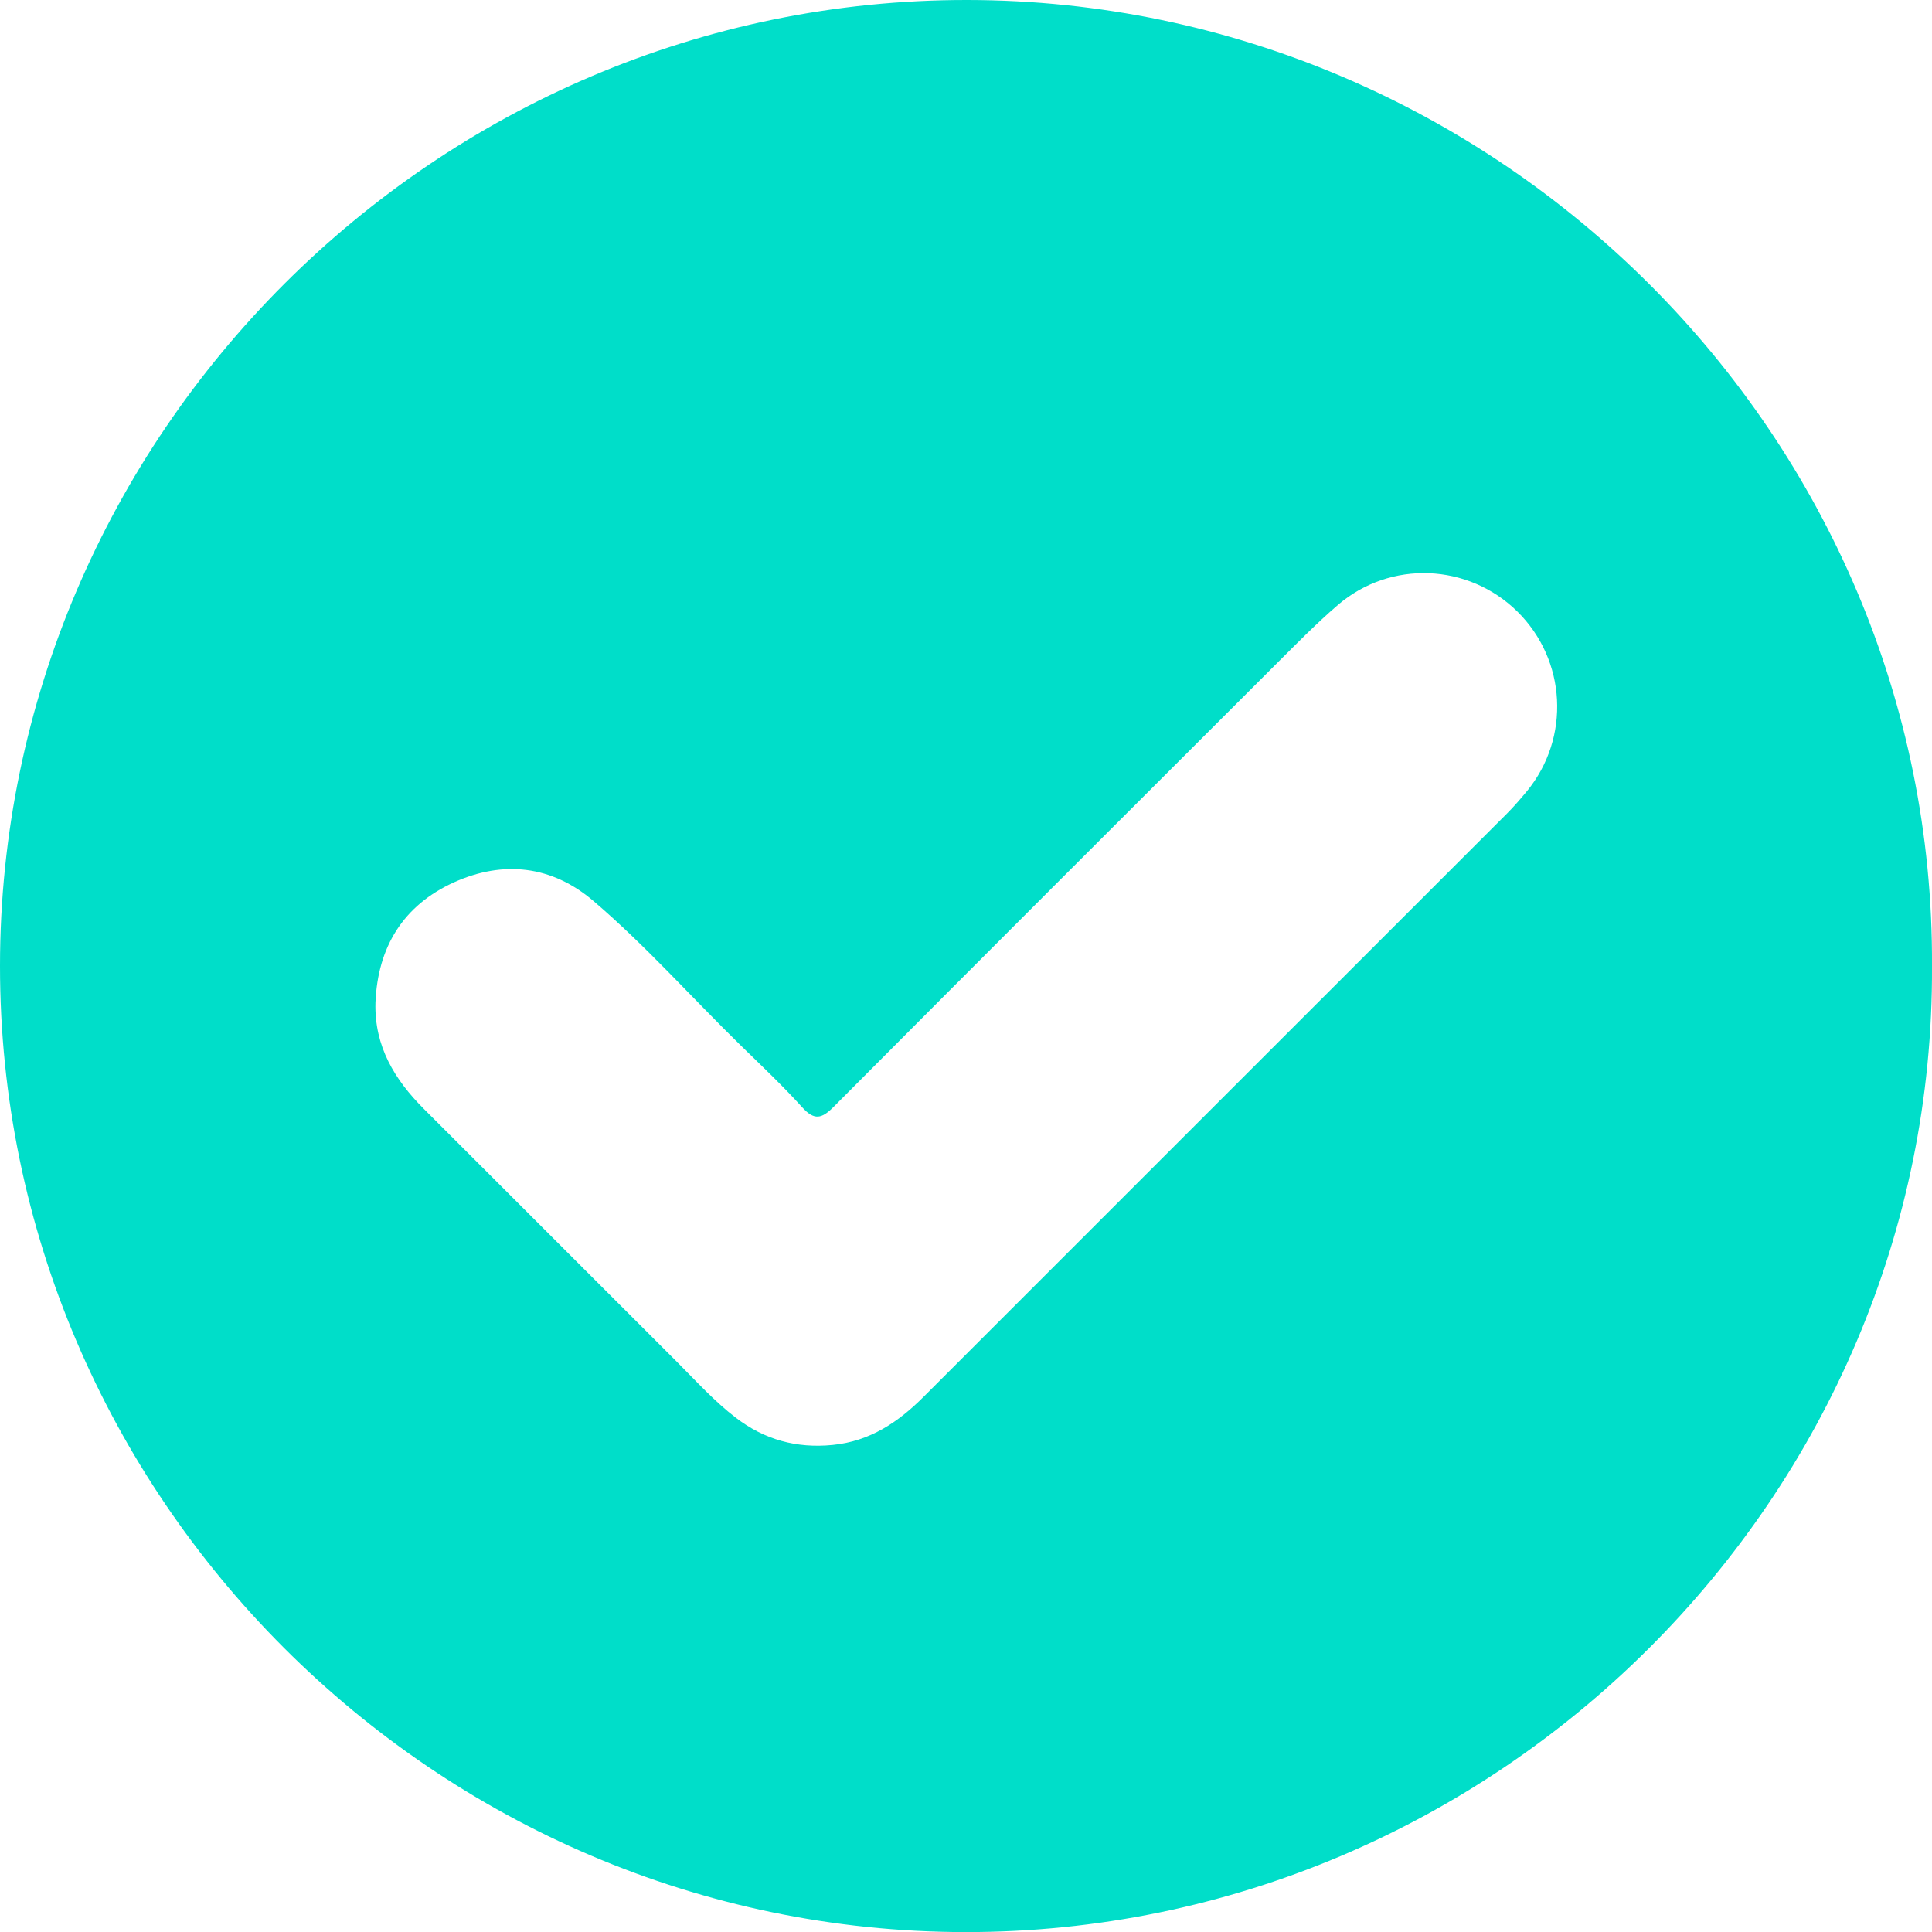 <svg width="21" height="21" viewBox="0 0 21 21" fill="none" xmlns="http://www.w3.org/2000/svg">
<g clip-path="url(#clip0_77_770)">
<path d="M21 10.503C21.029 16.272 16.266 21.007 10.49 21.001C4.728 20.994 -0.002 16.262 4.25277e-07 10.498C0.002 4.729 4.741 -0.007 10.516 8.58527e-06C16.279 0.007 21.032 4.738 21 10.503ZM4.081 10.899C4.068 11.373 4.29 11.737 4.61 12.056C5.527 12.972 6.443 13.889 7.36 14.805C7.567 15.012 7.764 15.231 7.998 15.41C8.309 15.649 8.658 15.745 9.051 15.706C9.456 15.666 9.765 15.458 10.041 15.181C12.153 13.068 14.266 10.957 16.379 8.844C16.456 8.767 16.527 8.684 16.597 8.6C17.073 8.019 17.027 7.175 16.494 6.648C15.96 6.122 15.114 6.085 14.542 6.576C14.309 6.776 14.094 6.996 13.877 7.212C12.27 8.817 10.662 10.422 9.06 12.032C8.931 12.162 8.85 12.18 8.72 12.036C8.509 11.803 8.281 11.587 8.056 11.368C7.52 10.844 7.02 10.28 6.45 9.793C5.999 9.408 5.471 9.349 4.936 9.59C4.384 9.84 4.105 10.293 4.081 10.899V10.899Z" fill="#00DEC9"/>
</g>
<defs>
<clipPath id="clip0_77_770">
<rect width="21" height="21" fill="white"/>
</clipPath>
</defs>
</svg>

